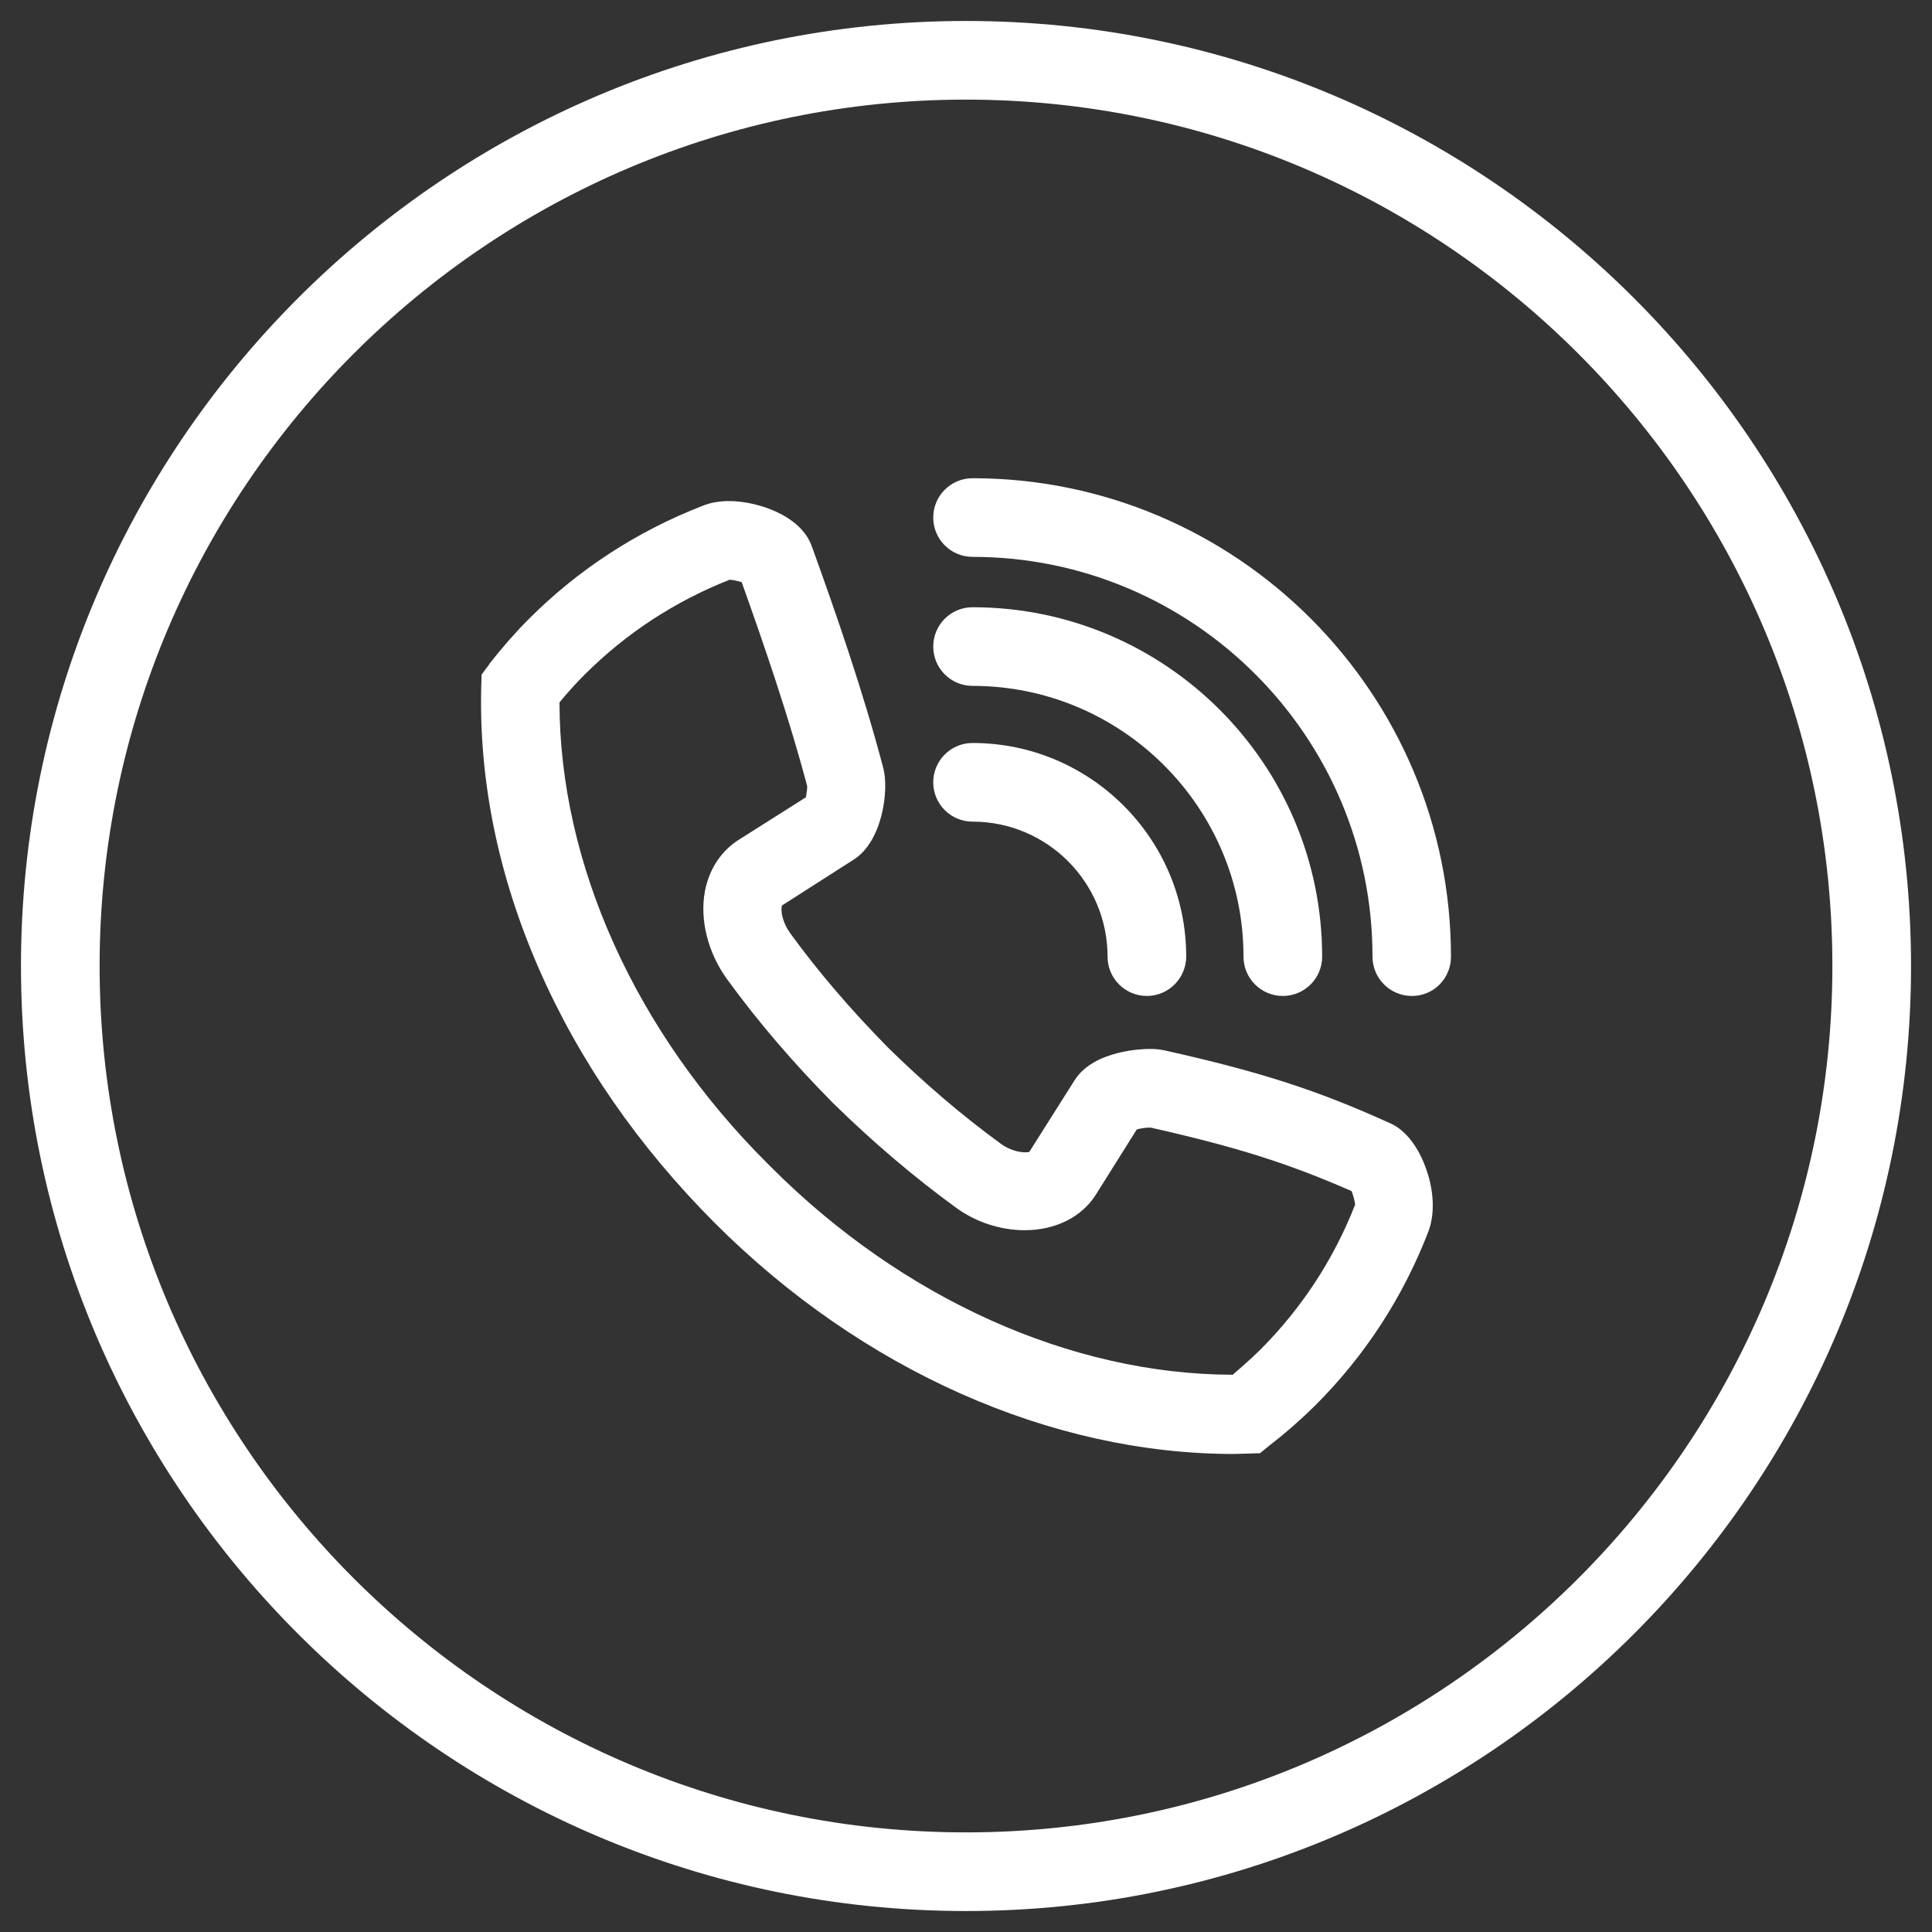 <?xml version="1.0" encoding="utf-8"?>
<!-- Generator: Adobe Illustrator 22.0.1, SVG Export Plug-In . SVG Version: 6.00 Build 0)  -->
<svg version="1.1" id="Warstwa_1" xmlns="http://www.w3.org/2000/svg" xmlns:xlink="http://www.w3.org/1999/xlink" x="0px" y="0px"
	 viewBox="0 0 1031.8 1031.8" style="enable-background:new 0 0 1031.8 1031.8;" xml:space="preserve">
<rect x="0" y="0" width="1031.8" height="1031.8" fill="#333333" stroke="none"/>
<style type="text/css">
	.st0{fill:#FFFFFF;}
</style>
<g id="Layer_4">
	<g>
		<g>
			<g>
				<path class="st0" d="M515.9,1015.6c-275.5,0-499.7-224.2-499.7-499.7S240.4,16.2,515.9,16.2c275.5,0,499.7,224.2,499.7,499.7
					S791.4,1015.6,515.9,1015.6z M515.9,48.2C258,48.2,48.2,258,48.2,515.9c0,257.9,209.8,467.7,467.7,467.7
					s467.7-209.8,467.7-467.7C983.6,258,773.8,48.2,515.9,48.2z"/>
				<path class="st0" d="M515.9,21.2c272.8,0,494.7,221.9,494.7,494.7s-221.9,494.7-494.7,494.7S21.2,788.7,21.2,515.9
					S243.1,21.2,515.9,21.2 M515.9,988.6c260.7,0,472.7-212,472.7-472.7c0-260.6-212.1-472.7-472.7-472.7S43.2,255.2,43.2,515.9
					C43.2,776.5,255.2,988.6,515.9,988.6 M515.9,11.2c-278.3,0-504.7,226.4-504.7,504.7s226.4,504.7,504.7,504.7
					s504.7-226.4,504.7-504.7S794.2,11.2,515.9,11.2L515.9,11.2z M515.9,978.6C260.8,978.6,53.2,771,53.2,515.9
					S260.8,53.2,515.9,53.2s462.7,207.6,462.7,462.7S771,978.6,515.9,978.6L515.9,978.6z"/>
			</g>
		</g>
	</g>
</g>
<g id="Layer_3">
	<g>
		<g>
			<g>
				<path class="st0" d="M658.7,771.4c-96.3,0-196-44.4-273.4-121.9c-40.4-40.4-71.7-85.7-93-134.5c-21.3-48.8-31.5-98.5-30.3-147.7
					l0.1-5.3l3.2-4.2c6.9-8.8,13.9-16.7,20.8-23.7c25.9-25.9,56.6-45.9,91.1-59.3c3.5-1.4,7.7-2.1,12.2-2.1c13,0,34.6,6.6,39.7,20.8
					c12,33.3,27.2,76.8,37.9,117.8c2.9,10.5-0.9,35.5-13.7,43.5l-38.7,24.8c-1,0.6-1.6,2.2-1.9,3.4c-1,5.3,1.1,12.5,5.4,18.4
					c15.1,20.7,32.8,41.4,52.5,61.4c19.7,19.4,40.2,36.9,61.1,52.1c4.6,3.4,10.7,5.5,15.9,5.5c3.3,0,5.4-0.9,5.9-1.7l24.7-39.1
					c9.1-14.3,34.6-14.4,35.7-14.4c2.7,0,5,0.2,7.2,0.7c50.6,11.2,80.7,21,119.6,38.6c14.4,6.5,24,34.9,17.5,51.5
					c-13.2,34.3-33.2,65-59.2,91c-7.7,7.6-15.7,14.6-23.8,20.8l-4.1,3.3L658.7,771.4L658.7,771.4z M293.8,373.3
					c-0.4,88.2,40.5,180,112.5,252l1.6,1.6c71.5,71.5,162.9,112.4,250.8,112.4h1.2c6-5,11.6-10,16.7-15
					c22.8-22.9,40.3-49.8,51.9-79.8c0.4-2.2-1.6-9.5-3.2-12.1c-35.2-15.6-63.3-24.5-110.4-35.1c-5,0-9.4,1.1-11.2,1.8l-22.9,36.5
					c-6.4,10.3-19,16.5-33.6,16.5c-12,0-24.2-4-34.2-11.4c-21.9-15.9-43.7-34.5-64.8-55.3c-20.9-21.2-39.6-43.1-55.7-65.2
					c-9.6-13.2-13.7-29.4-11.1-43.4c2.1-10.6,7.9-19.3,16.3-24.4l37.2-23.6c0.6-2.7,1.4-8,1.2-9.7c-10-37.9-23.8-77.9-36.1-112.3
					c-0.1,0-0.2-0.1-0.3-0.1c-2.6-0.8-6.9-2.1-10.2-2.1c-0.3,0-0.5,0-0.6,0l-0.3,0.2l0.2-0.2c-0.1,0-0.1,0-0.1,0
					c-30.1,11.7-57,29.2-79.9,52C303.7,361.7,298.7,367.3,293.8,373.3z"/>
				<path class="st0" d="M389.4,277.6c11.7,0,30.9,6.2,35,17.5c11.9,33,27,76.2,37.8,117.4c2.4,8.8-0.9,31.4-11.5,38l-38.8,24.8
					c-2.6,1.6-3.7,4.6-4.1,6.7c-1.3,6.6,1.1,15.2,6.3,22.3c15.3,21,33.1,41.8,53,62c20,19.7,40.8,37.4,61.7,52.6
					c5.9,4.3,13,6.5,18.8,6.5c4.7,0,8.5-1.4,10.2-4.1l24.7-39.1c7.6-11.9,31.2-12.1,31.5-12.1c2.3,0,4.3,0.2,6.1,0.6
					c50.4,11.2,80.3,20.9,118.6,38.3c11.9,5.4,20.4,31.1,14.9,45.1c-13,33.7-32.5,63.7-58.1,89.3c-7.2,7.1-15,14-23.3,20.4l-2.9,2.3
					l-10.6,0.3c-95,0-193.4-43.9-269.9-120.4c-80.4-80.4-124.3-181.4-121.9-278.6l0.1-3.7l2.2-2.9c6.5-8.3,13.3-16.1,20.4-23.2
					c25.6-25.6,55.7-45.1,89.4-58.2C382,278.2,385.5,277.6,389.4,277.6 M658.7,744.3h3c6.5-5.3,12.7-10.8,18.4-16.4
					c23.3-23.4,41.2-50.9,53.1-81.7c1.4-3.6-2-15.1-4.8-17.9c-35.5-15.8-64.3-25.1-113-36c-0.2,0-0.4,0-0.5,0
					c-6.8,0-13.1,1.8-14.8,3L576.5,633c-5.8,9.3-17,14.1-29.4,14.1c-10.4,0-21.7-3.4-31.2-10.4c-21.7-15.8-43.3-34.2-64.3-54.8
					c-20.8-21.1-39.3-42.8-55.2-64.6c-8.8-12.1-12.6-26.9-10.2-39.5c1.8-9.1,6.8-16.7,14-21.1l38.8-24.6c0.8-1.6,2.5-11,1.9-14
					c-10.6-40.3-25.5-82.9-37.2-115.5c0,0-0.1,0-0.1,0c-1.2,0-8.4-3-14.2-3c-1.7,0-2.4,0.3-2.4,0.3c-30.9,12-58.4,29.9-81.8,53.2
					c-5.7,5.7-11.2,11.9-16.4,18.4c-1,90.2,40.4,183.7,114,257.3l1.6,1.6C476.8,702.8,569.5,744.3,658.7,744.3 M389.4,267.6
					c-5.2,0-9.9,0.8-14.1,2.5c-35.2,13.7-66.4,34-92.8,60.4c-7.1,7.1-14.2,15.2-21.2,24.1l0,0.1l0,0.1l-2.2,2.9l-1.9,2.6l-0.1,3.2
					l-0.1,3.7c-1.2,49.9,9.1,100.4,30.7,149.9c21.6,49.5,53.3,95.2,94.1,136.1c78.4,78.4,179.3,123.3,277,123.3h0.1l0.1,0l10.6-0.3
					l3.3-0.1l2.6-2.1l2.8-2.3c8.3-6.4,16.4-13.5,24.2-21.2l0,0l0,0c26.5-26.5,46.8-57.7,60.3-92.7c3.4-8.8,3.2-20.7-0.8-32.5
					c-4.1-12.3-11.1-21.6-19.3-25.3c-39.2-17.8-69.6-27.6-120.6-39c-2.5-0.6-5.2-0.8-8.3-0.8c-3,0-29.6,0.5-39.9,16.7l-24.2,38.3
					c-0.4,0.1-1.2,0.2-2.2,0.2c-3.3,0-8.4-1.2-12.9-4.5l0,0l0,0c-20.6-15-41-32.4-60.5-51.6c-19.6-19.9-37.1-40.3-52-60.8
					c-4-5.5-5.2-11.4-4.6-14.5l0,0l0,0c0-0.2,0.1-0.3,0.1-0.4l38.3-24.5c15.4-9.7,19-37.2,15.8-49c-10.8-41.2-26-84.8-38.1-118.2
					C427.8,275.1,404.2,267.6,389.4,267.6L389.4,267.6z M298.8,375.1c4.4-5.3,8.9-10.3,13.5-14.9c22.2-22.1,48.2-39.1,77.4-50.6
					c1.8,0.1,4.4,0.7,6.4,1.3c12,33.6,25.3,72.3,35,109c0,1.2-0.3,3.8-0.7,5.9l-35.4,22.4c-9.6,5.9-16.2,15.7-18.5,27.6l0,0l0,0
					c-2.9,15.3,1.5,33,11.9,47.3c16.3,22.4,35.2,44.5,56.2,65.7l0.1,0.1l0.1,0.1c21.3,20.9,43.3,39.6,65.4,55.7
					c10.8,8,24,12.3,37.1,12.3c16.4,0,30.5-7.1,37.9-18.9l21.9-34.9c1.7-0.5,4.4-1,7.4-1c45.7,10.3,73.3,19,107.3,33.9
					c0.9,2.1,1.8,5.6,1.9,7.3c-11.4,29.1-28.4,55.1-50.5,77.3c-4.6,4.5-9.6,9-14.9,13.5c-86.4-0.2-176.3-40.6-246.6-111l-1.6-1.6
					C339.3,551.1,298.9,461.4,298.8,375.1L298.8,375.1z"/>
			</g>
		</g>
		<g>
			<g>
				<path class="st0" d="M754,526.9c-8.8,0-16-7.2-16-16c0-120.5-98.1-218.5-218.6-218.5c-8.8,0-16-7.2-16-16s7.2-16,16-16
					c138.1,0,250.5,112.4,250.5,250.5c0.1,4.2-1.5,8.2-4.5,11.3C762.4,525.2,758.3,526.9,754,526.9z"/>
				<path class="st0" d="M519.4,265.4c135.4,0,245.5,110.1,245.5,245.5c0.1,6.1-4.8,11-10.9,11c-6.1,0-11-4.9-11-11
					c0-123.2-100.3-223.5-223.6-223.5c-6.1,0-11-4.9-11-11C508.4,270.3,513.3,265.4,519.4,265.4 M519.4,255.4c-11.6,0-21,9.4-21,21
					s9.4,21,21,21c117.8,0,213.6,95.8,213.6,213.5c0,11.6,9.4,21,21,21c5.7,0,11-2.2,14.9-6.2c3.9-4,6-9.2,6-14.8
					C774.9,370,660.3,255.4,519.4,255.4L519.4,255.4z"/>
			</g>
		</g>
		<g>
			<g>
				<path class="st0" d="M685.1,526.9c-8.8,0-16-7.2-16-16c0-82.5-67.2-149.6-149.7-149.6c-8.8,0-16-7.2-16-16s7.2-16,16-16
					c100.2,0,181.7,81.5,181.7,181.6C701.1,519.7,693.9,526.9,685.1,526.9z"/>
				<path class="st0" d="M519.4,334.3c97.4,0,176.7,79.2,176.7,176.6c0,6.1-4.9,11-11,11s-11-4.9-11-11
					c0-85.3-69.4-154.6-154.7-154.6c-6.1,0-11-4.9-11-11C508.4,339.2,513.3,334.3,519.4,334.3 M519.4,324.3c-11.6,0-21,9.4-21,21
					s9.4,21,21,21c79.8,0,144.7,64.9,144.7,144.6c0,11.6,9.4,21,21,21c11.6,0,21-9.4,21-21C706.1,408,622.4,324.3,519.4,324.3
					L519.4,324.3z"/>
			</g>
		</g>
		<g>
			<g>
				<path class="st0" d="M612.5,526.9c-8.8,0-16-7.2-16-16c0-42.5-34.6-77.1-77.1-77.1c-8.8,0-16-7.2-16-16s7.2-16,16-16
					c60.2,0,109.1,48.9,109.1,109C628.5,519.7,621.3,526.9,612.5,526.9z"/>
				<path class="st0" d="M519.4,406.8c57.4,0,104.1,46.7,104.1,104c0,6.2-4.9,11.1-11,11.1c-6.1,0-11-4.9-11-11
					c0-45.2-36.8-82.1-82.1-82.1c-6.1,0-11-4.9-11-11C508.4,411.7,513.3,406.8,519.4,406.8 M519.4,396.8c-11.6,0-21,9.4-21,21
					s9.4,21,21,21c39.8,0,72.1,32.3,72.1,72.1c0,11.6,9.4,21,21,21s21-9.5,21-21.1C633.5,447.9,582.3,396.8,519.4,396.8L519.4,396.8
					z"/>
			</g>
		</g>
	</g>
</g>
</svg>
